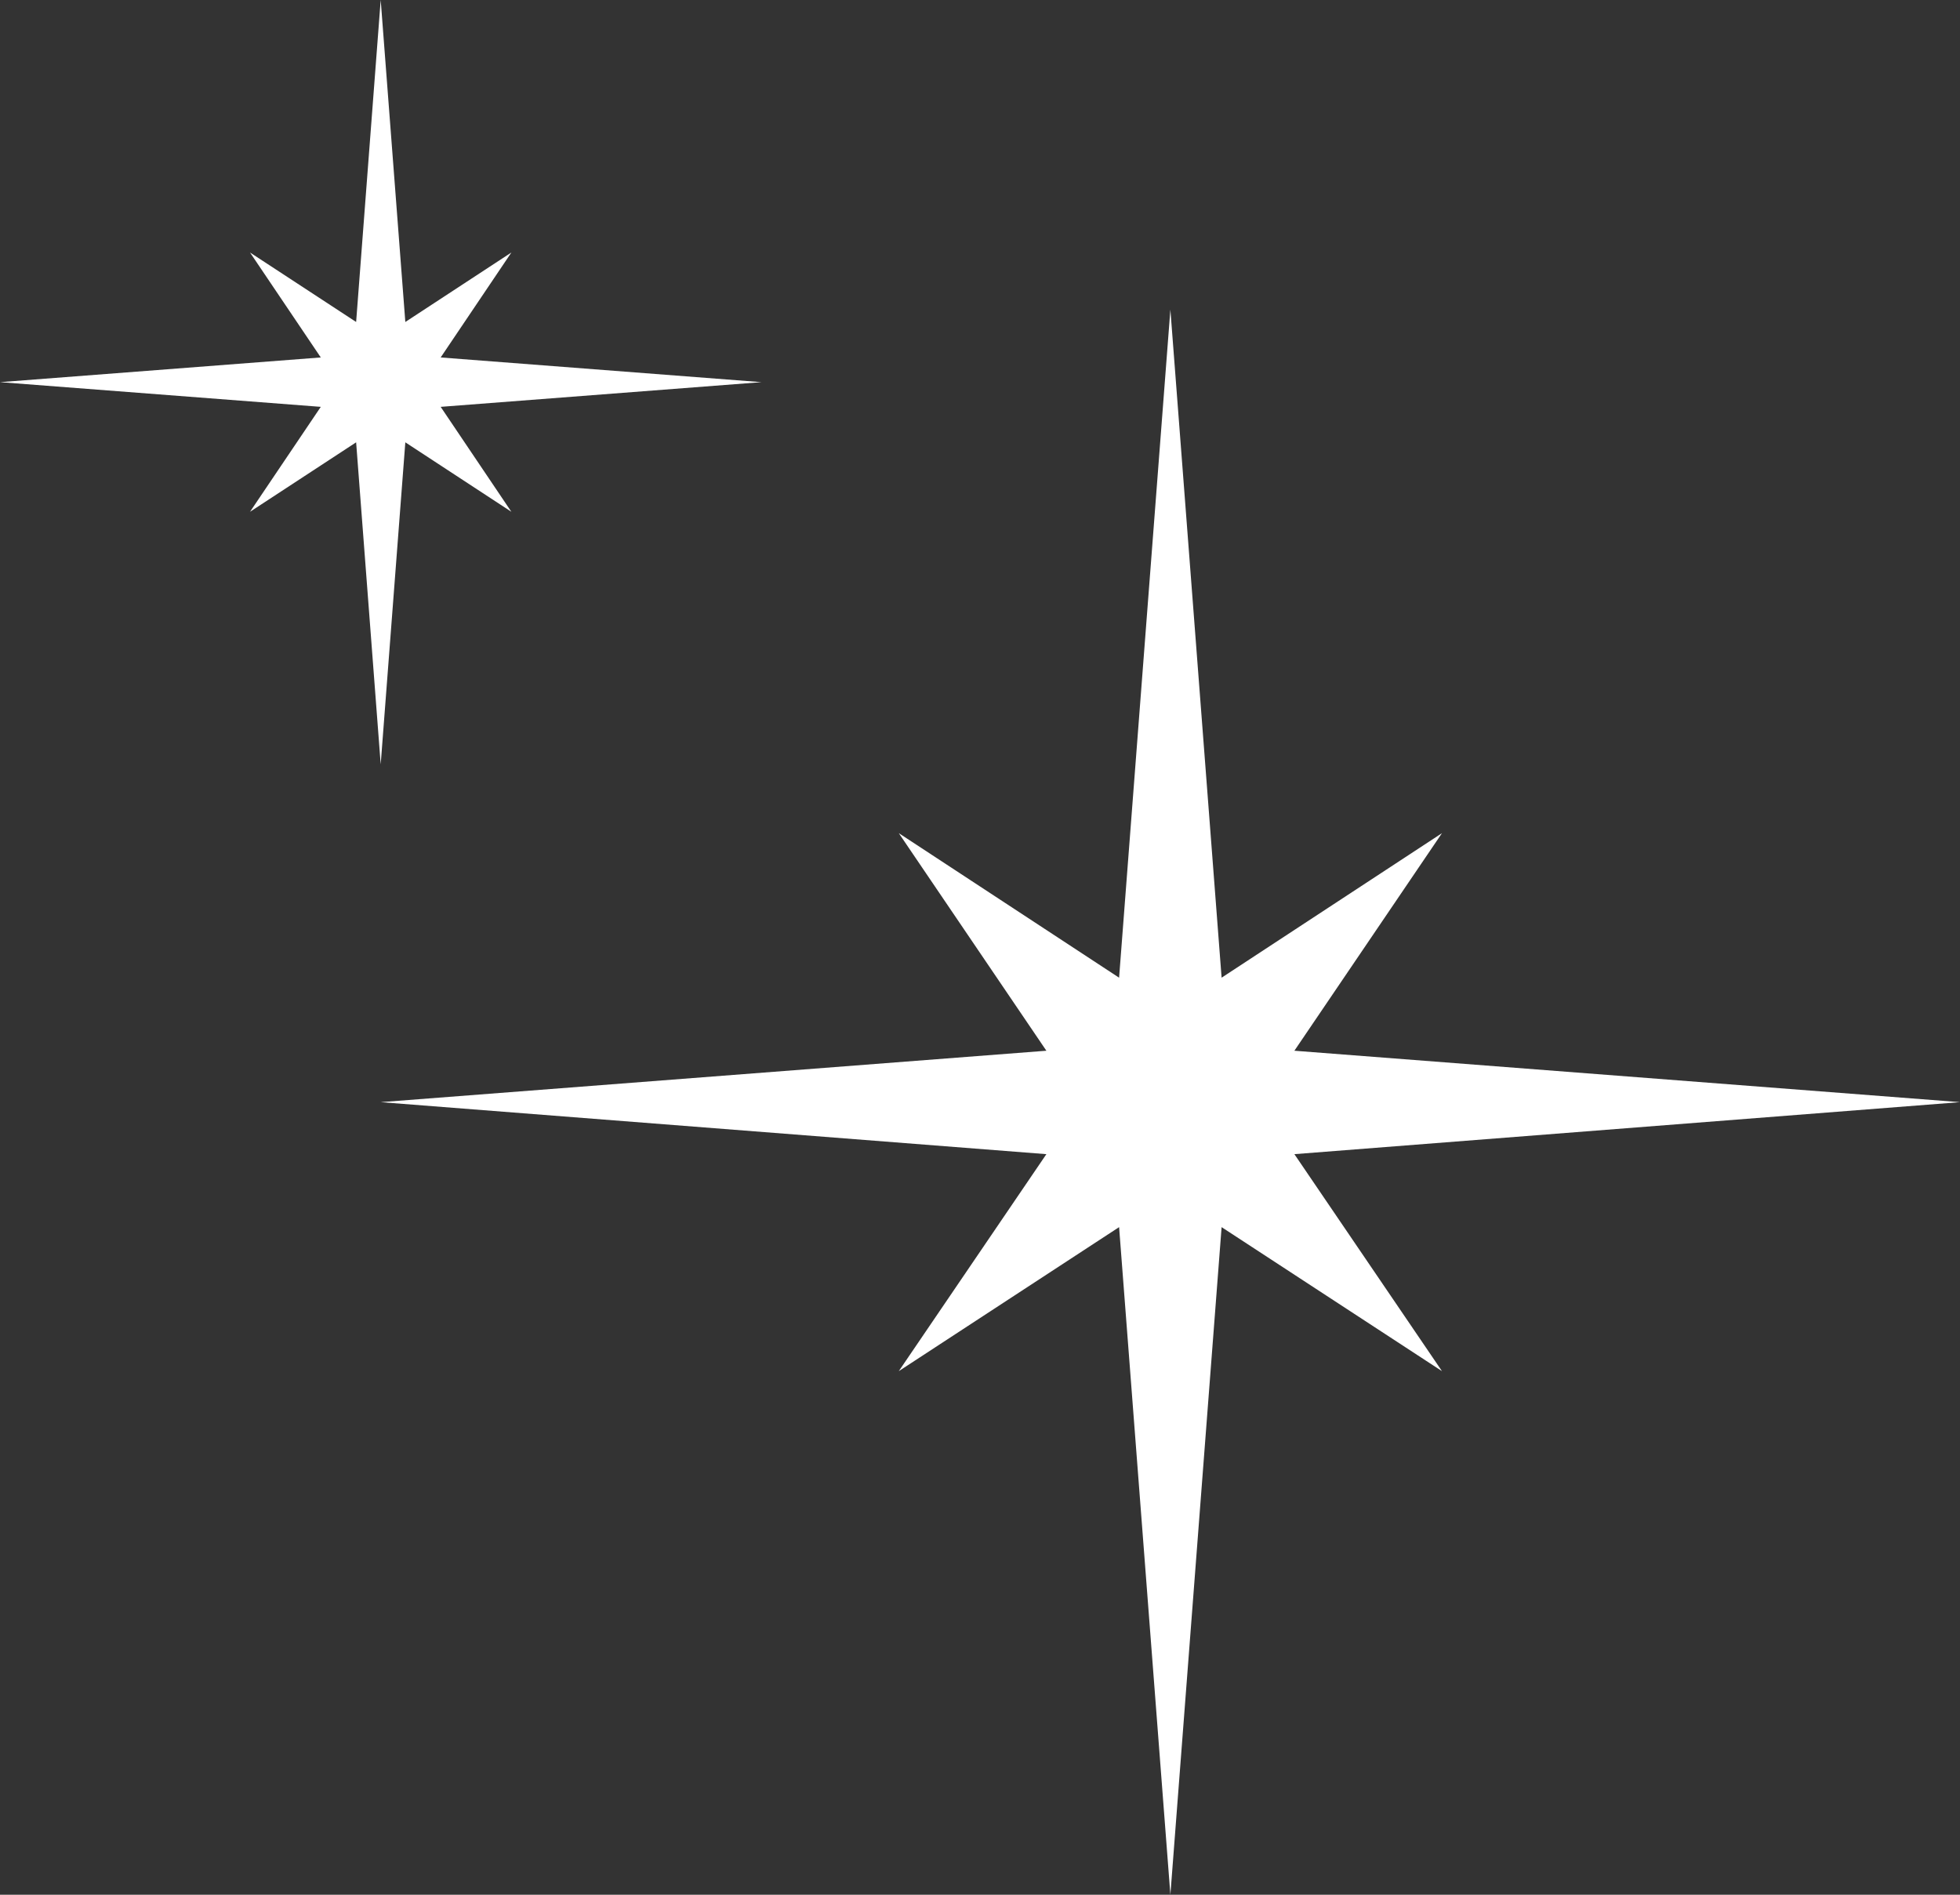 <svg width="30" height="29" viewBox="0 0 30 29" fill="none" xmlns="http://www.w3.org/2000/svg">
<rect x="0" y="0" width="30" height="29" fill="#333333" stroke="none"/>
<g clip-path="url(#clip0_5_1971)">
<path d="M16.016 17.665L5.827 16.869L16.016 16.082L13.757 12.752L17.129 14.964L17.914 4.739L18.698 14.964L22.071 12.752L19.812 16.082L30 16.869L19.812 17.665L22.071 20.986L18.698 18.782L17.914 29L17.129 18.782L13.757 20.986L16.016 17.665Z" fill="white"/>
<path d="M4.91 6.227L5.72205e-06 5.849L4.91 5.471L3.827 3.865L5.451 4.928L5.827 0L6.204 4.928L7.827 3.865L6.745 5.471L11.655 5.849L6.745 6.227L7.827 7.833L6.204 6.77L5.827 11.698L5.451 6.77L3.827 7.833L4.91 6.227Z" fill="white"/>
</g>
<defs>
<clipPath id="clip0_5_1971">
<rect width="30" height="29" fill="white" transform="matrix(-1 0 0 1 30 0)"/>
</clipPath>
</defs>
</svg>
